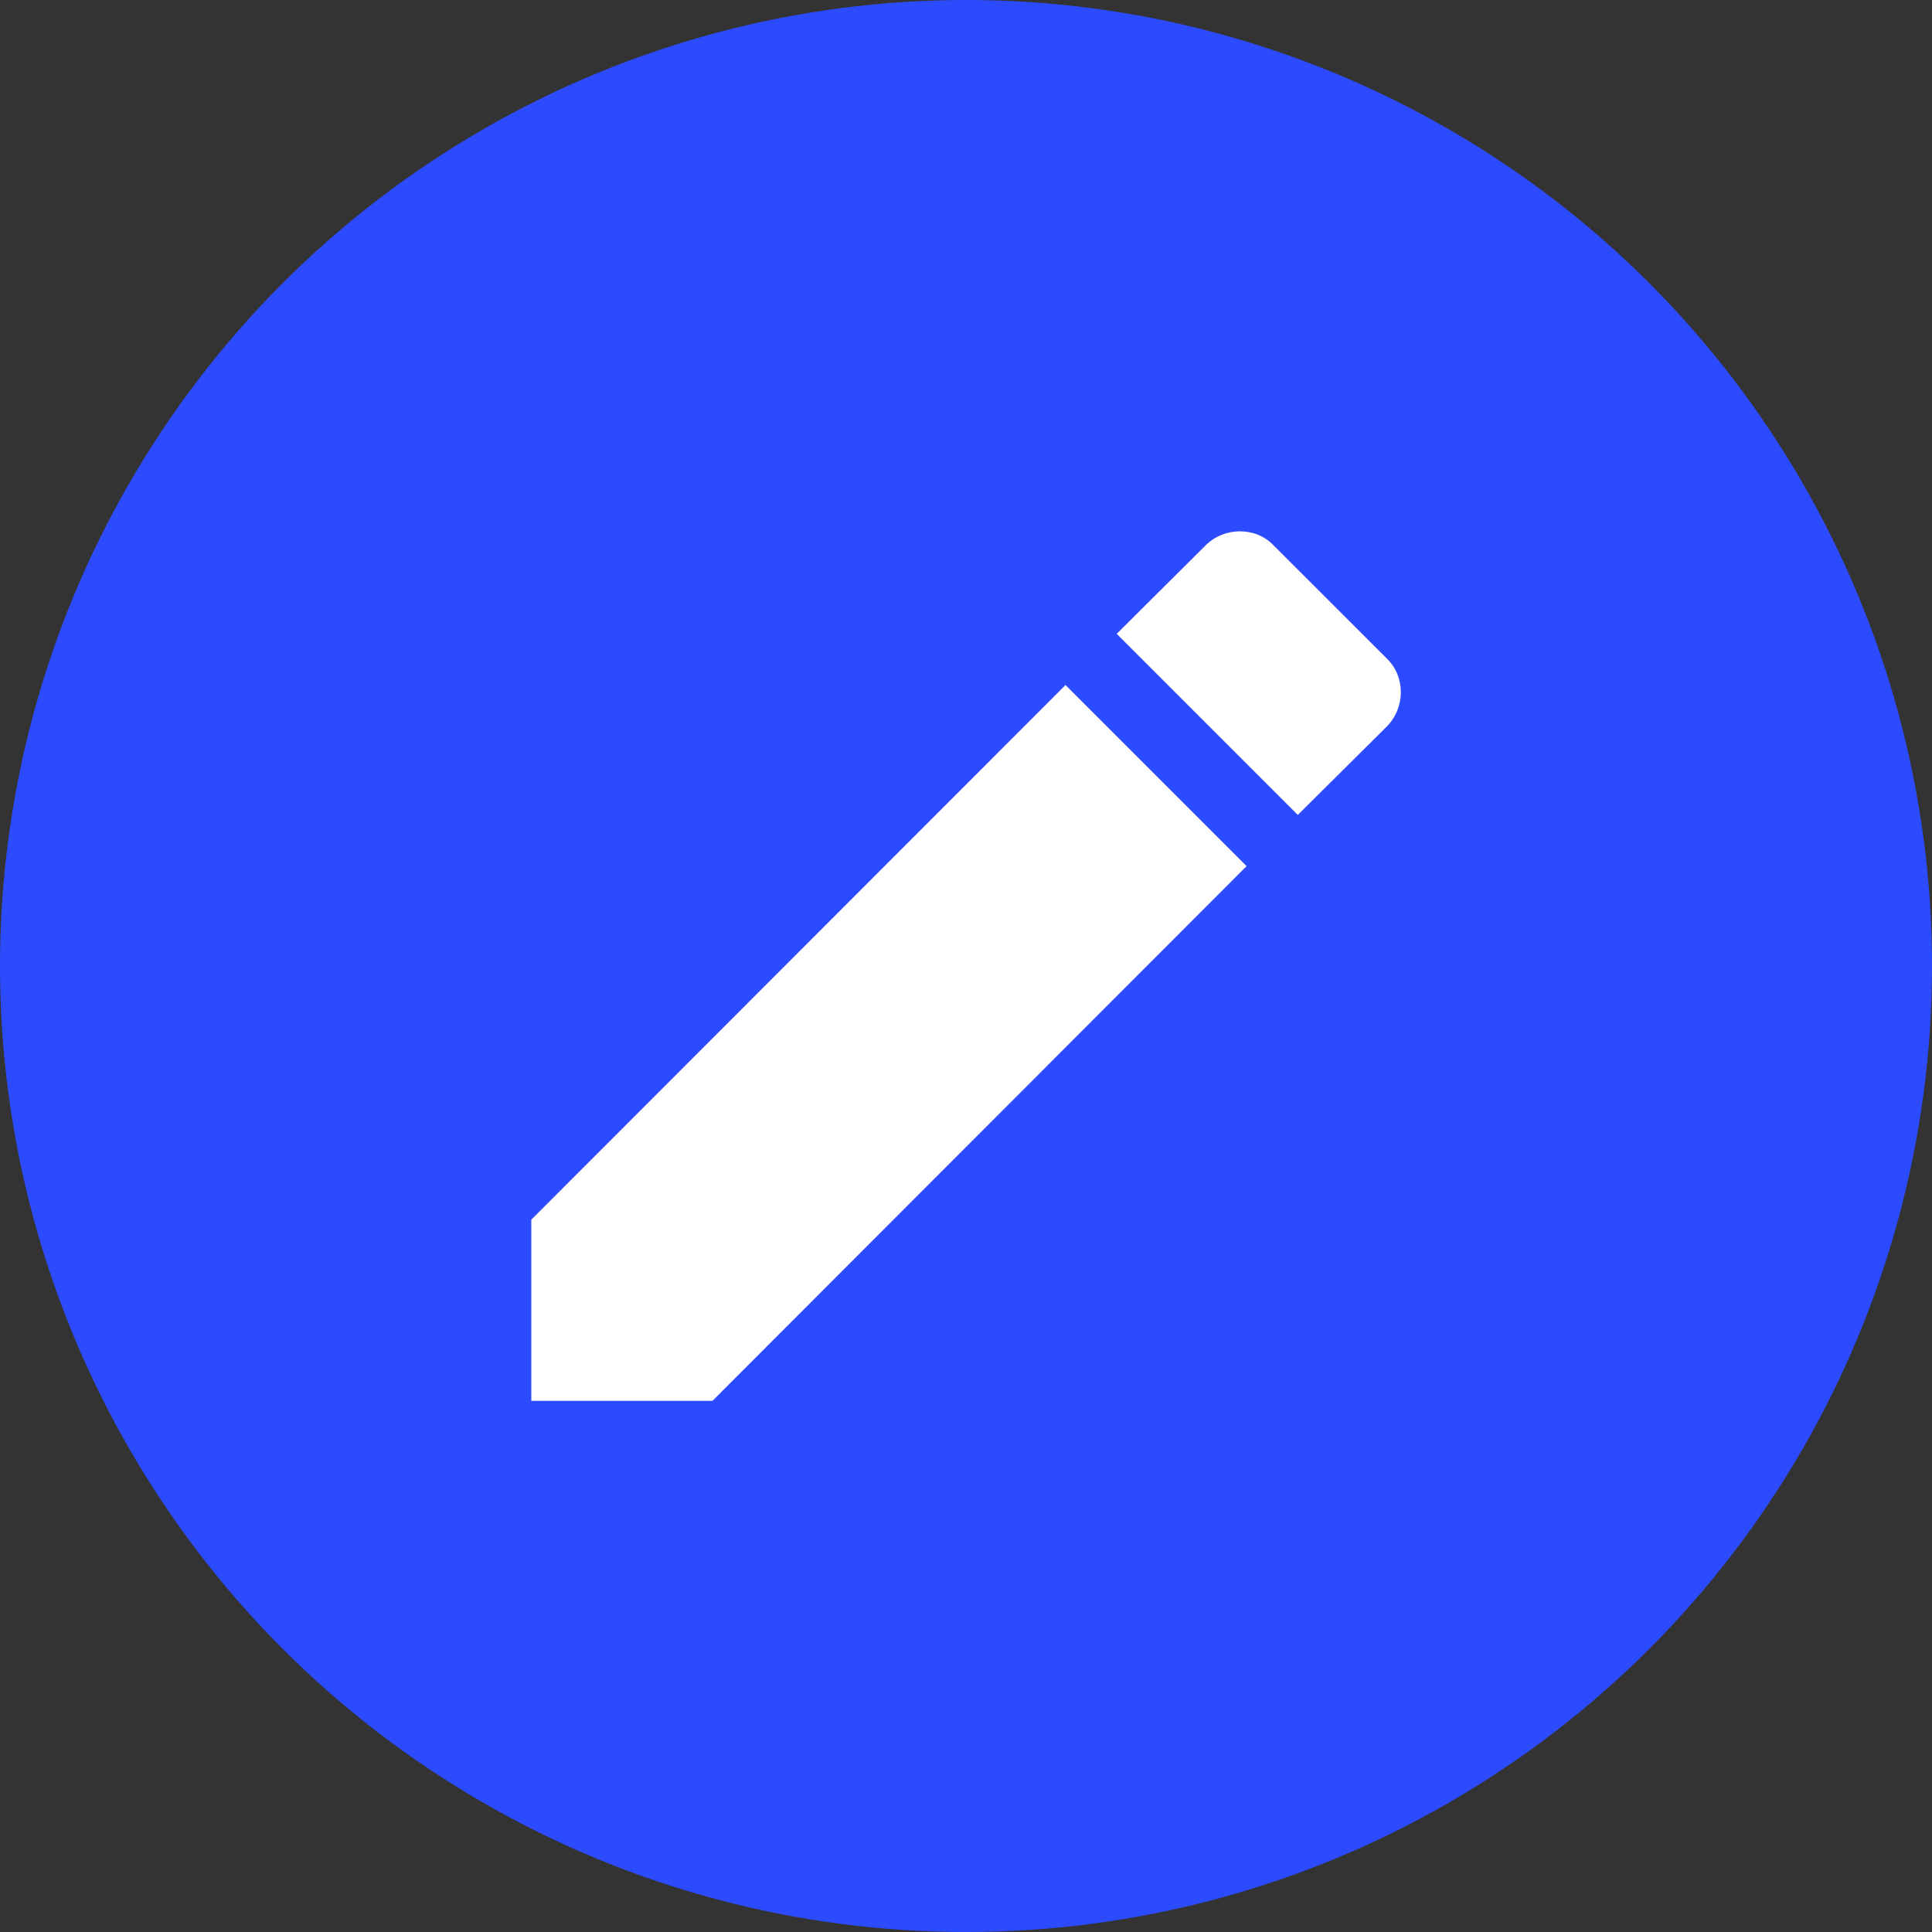 <svg width="26" height="26" viewBox="0 0 26 26" fill="none" xmlns="http://www.w3.org/2000/svg">
<rect x="0" y="0" width="26" height="26" fill="#333333" stroke="none"/>
<circle cx="13" cy="13" r="13" fill="#2C4BFF"/>
<path d="M18.662 9.778C18.915 9.524 18.915 9.102 18.662 8.861L17.14 7.34C16.9 7.087 16.477 7.087 16.224 7.34L15.028 8.53L17.465 10.967L18.662 9.778ZM7.15 16.414V18.852H9.588L16.776 11.656L14.339 9.219L7.15 16.414Z" fill="white"/>
</svg>
